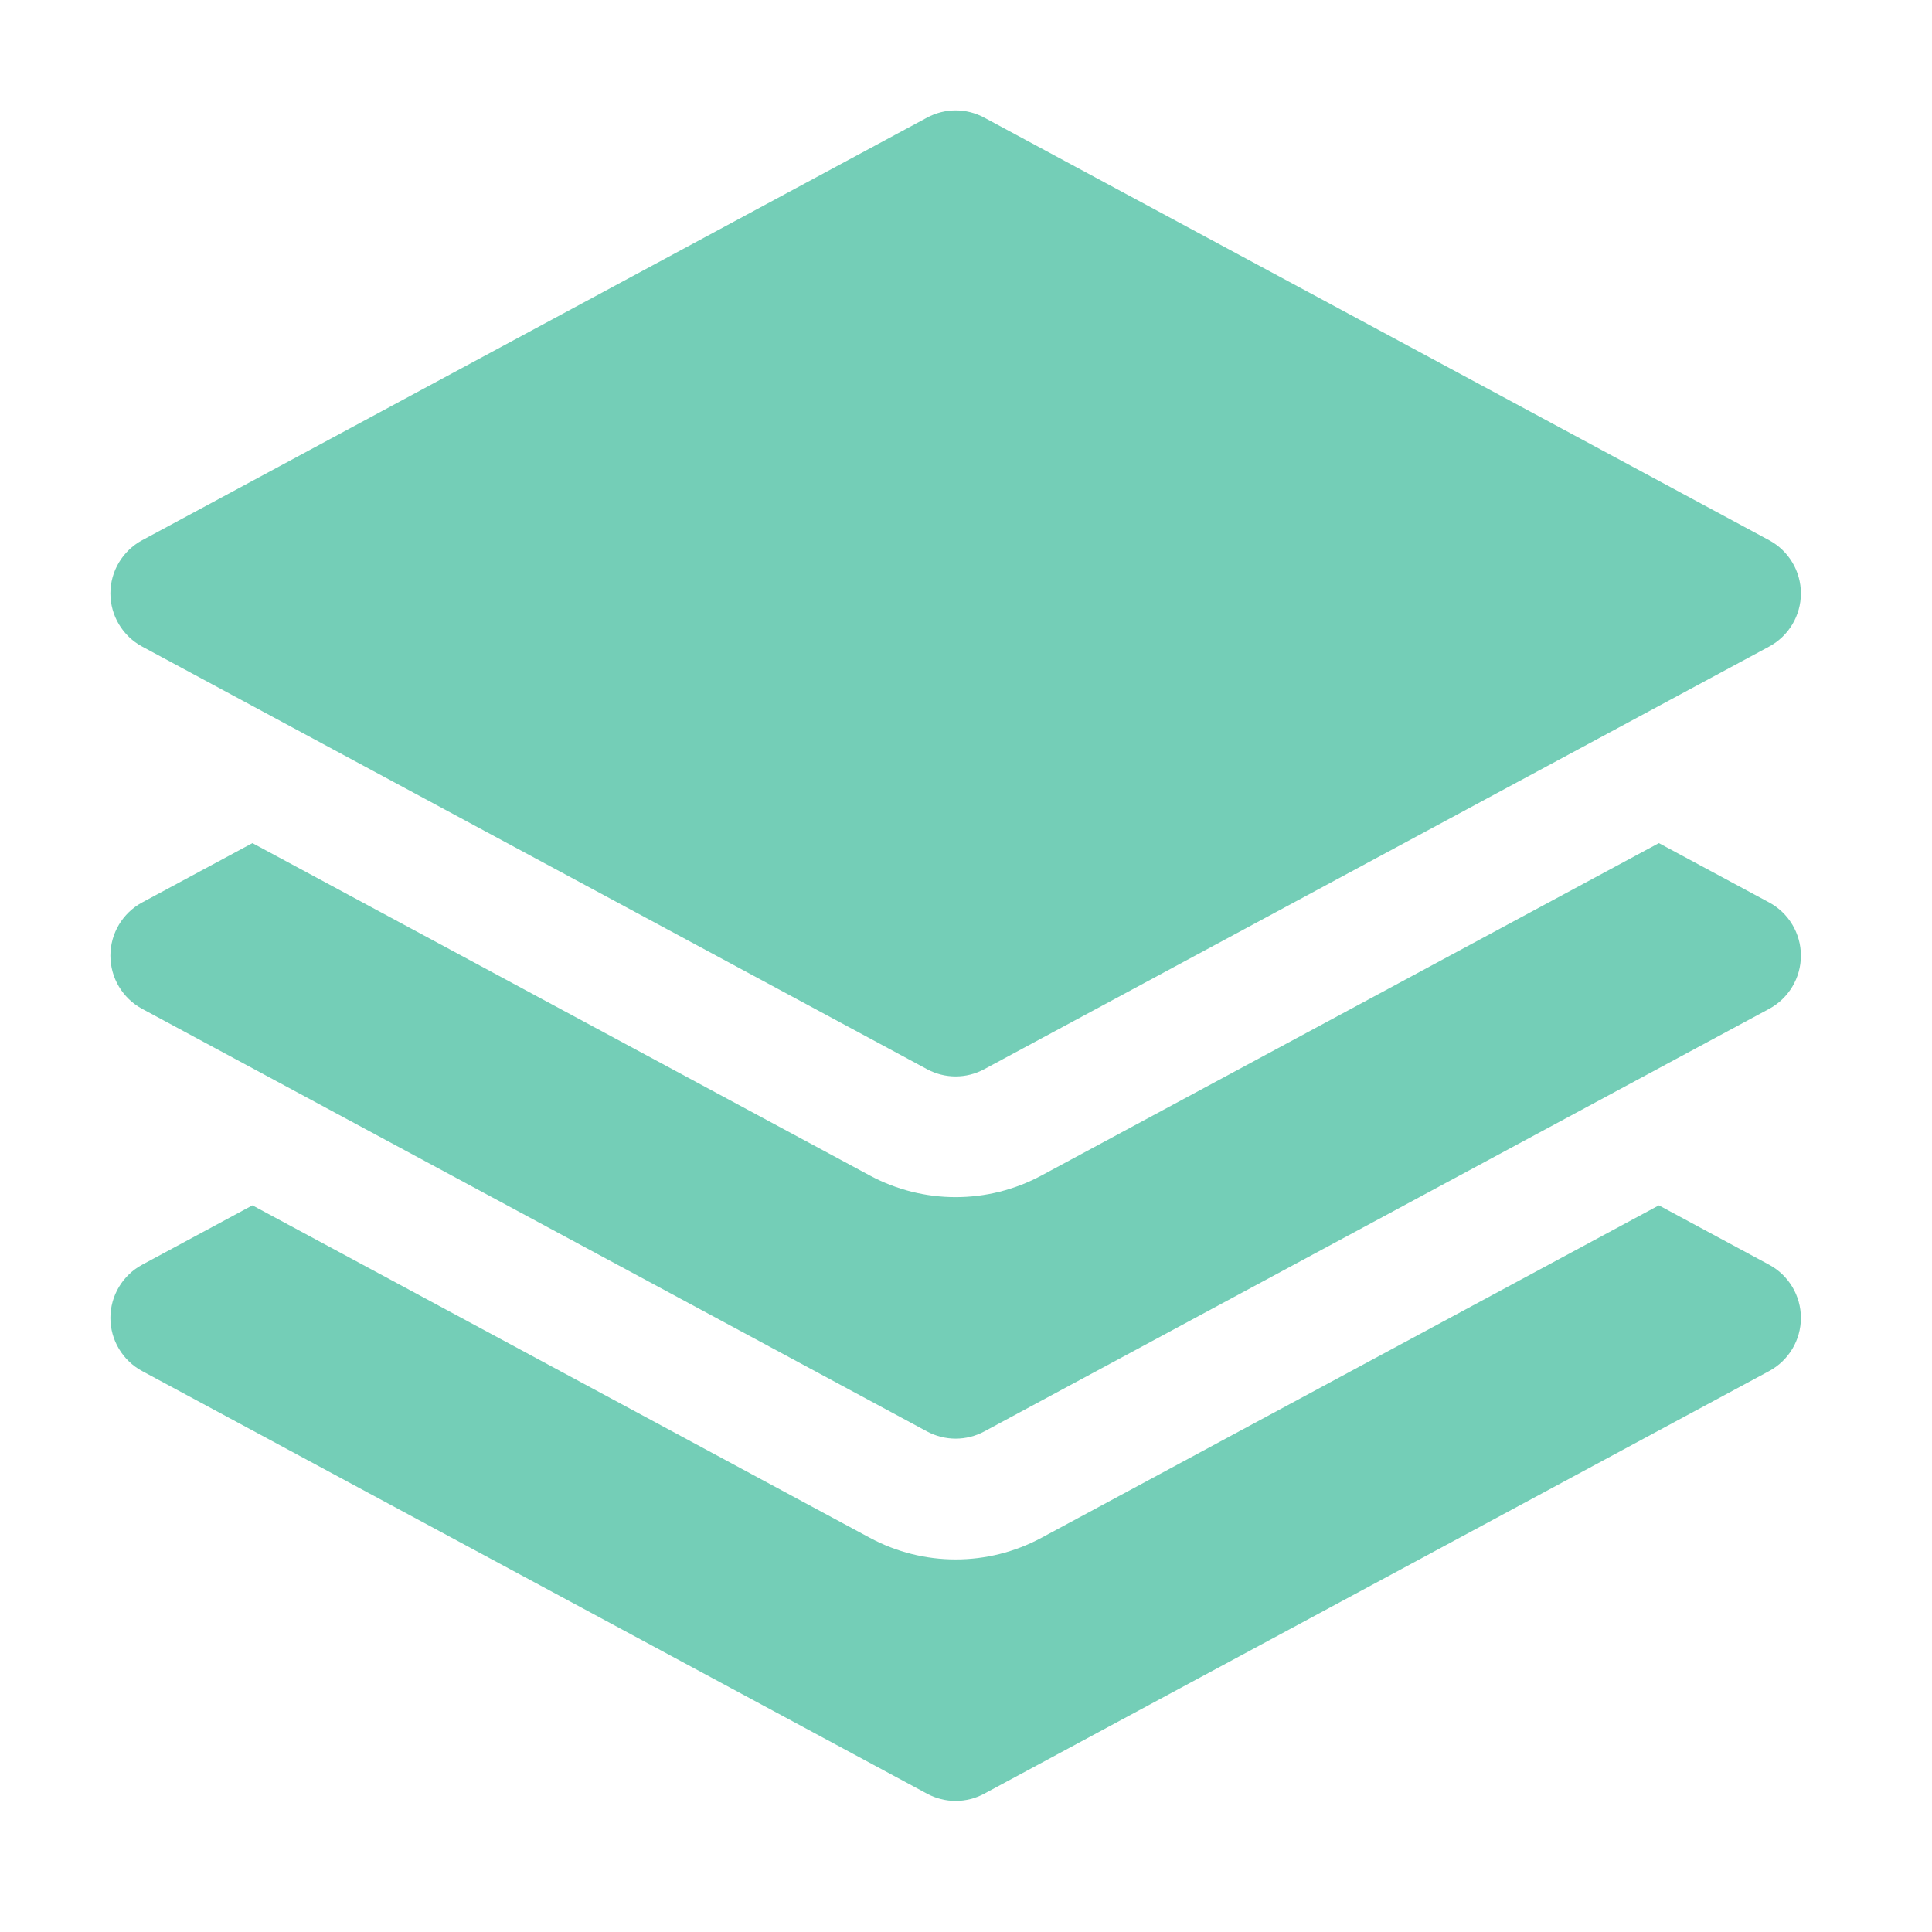 <?xml version="1.0" encoding="UTF-8"?> <svg xmlns="http://www.w3.org/2000/svg" width="35" height="35" viewBox="0 0 35 35" fill="none"><path d="M16.794 2.131C17.118 1.956 17.507 1.956 17.831 2.131L32.05 9.787C32.404 9.978 32.625 10.348 32.625 10.75C32.625 11.152 32.404 11.522 32.05 11.713L17.831 19.369C17.507 19.544 17.118 19.544 16.794 19.369L2.575 11.713C2.221 11.522 2 11.152 2 10.75C2 10.348 2.221 9.978 2.575 9.787L16.794 2.131Z" fill="#74CEB7"></path><path d="M4.573 15.274L15.757 21.295C16.728 21.818 17.897 21.818 18.868 21.295L30.052 15.274L32.05 16.349C32.404 16.54 32.625 16.91 32.625 17.312C32.625 17.715 32.404 18.085 32.05 18.276L17.831 25.932C17.507 26.106 17.118 26.106 16.794 25.932L2.575 18.276C2.221 18.085 2 17.715 2 17.312C2 16.91 2.221 16.54 2.575 16.349L4.573 15.274Z" fill="#74CEB7"></path><path d="M15.757 27.858L4.573 21.836L2.575 22.912C2.221 23.103 2 23.473 2 23.875C2 24.277 2.221 24.647 2.575 24.838L16.794 32.494C17.118 32.669 17.507 32.669 17.831 32.494L32.05 24.838C32.404 24.647 32.625 24.277 32.625 23.875C32.625 23.473 32.404 23.103 32.05 22.912L30.052 21.836L18.868 27.858C17.897 28.381 16.728 28.381 15.757 27.858Z" fill="#74CEB7"></path></svg> 